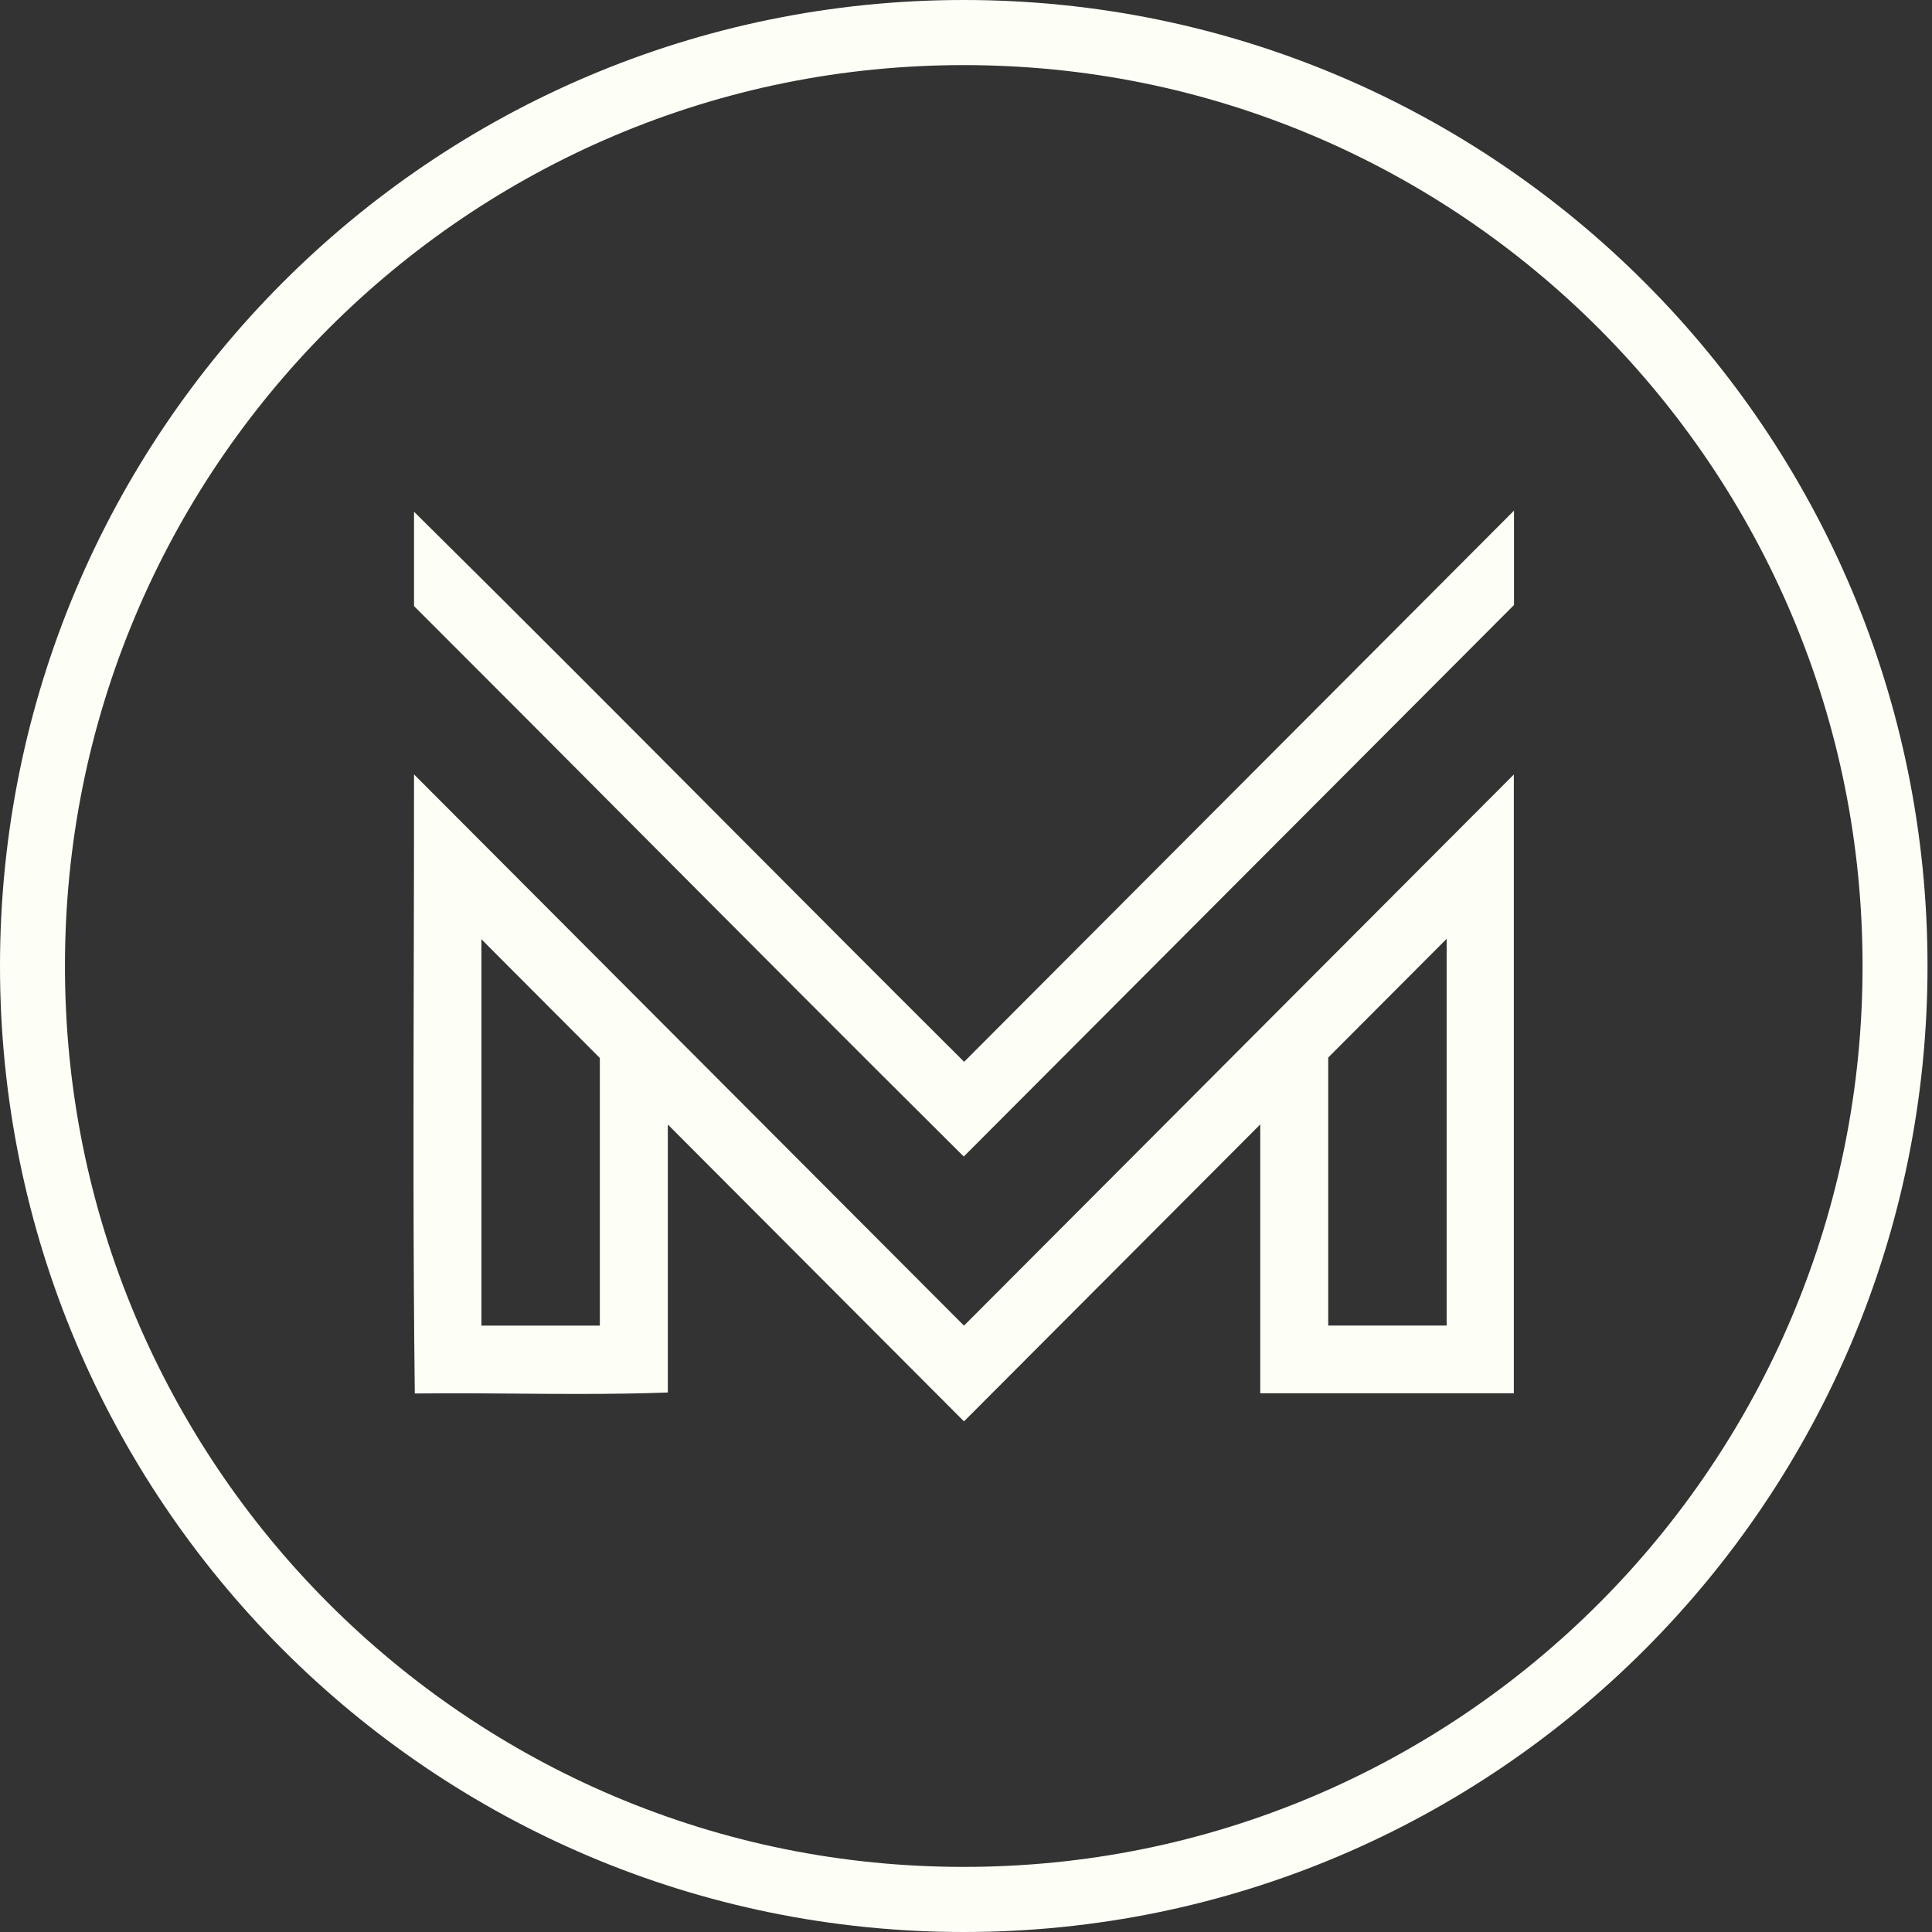 <?xml version="1.0" encoding="UTF-8"?>
<svg xmlns="http://www.w3.org/2000/svg" width="50" height="50" viewBox="0 0 50 50" fill="none">
  <rect x="0" y="0" width="50" height="50" fill="#333333" stroke="none"/>
  <g id="logo2">
    <g id="logo2_2">
      <path d="M24.942 1.685C28.083 1.685 31.129 2.301 33.996 3.516C35.374 4.1 36.703 4.823 37.946 5.665C39.178 6.5 40.337 7.458 41.39 8.513C42.443 9.569 43.399 10.73 44.231 11.965C45.071 13.211 45.793 14.544 46.376 15.925C47.588 18.798 48.203 21.851 48.203 25C48.203 28.148 47.588 31.201 46.376 34.075C45.793 35.456 45.072 36.788 44.231 38.034C43.399 39.27 42.443 40.431 41.39 41.486C40.337 42.542 39.178 43.5 37.946 44.334C36.703 45.176 35.373 45.9 33.996 46.484C31.129 47.699 28.083 48.315 24.942 48.315C21.801 48.315 18.755 47.699 15.888 46.484C14.51 45.9 13.181 45.176 11.938 44.334C10.705 43.5 9.547 42.541 8.494 41.486C7.44 40.431 6.485 39.27 5.652 38.034C4.812 36.788 4.091 35.456 3.508 34.075C2.295 31.201 1.681 28.148 1.681 25C1.681 21.851 2.295 18.798 3.508 15.925C4.091 14.543 4.812 13.211 5.652 11.965C6.485 10.73 7.441 9.569 8.494 8.513C9.547 7.458 10.705 6.5 11.938 5.665C13.181 4.824 14.51 4.1 15.888 3.516C18.755 2.301 21.801 1.685 24.942 1.685ZM24.942 0C11.167 0 0 11.193 0 25C0 38.807 11.167 50 24.942 50C38.717 50 49.884 38.807 49.884 25C49.884 11.193 38.717 0 24.942 0Z" fill="#FDFFF7"></path>
      <path d="M17.283 29.102V36.038C16.606 36.063 15.855 36.075 14.949 36.075C14.401 36.075 13.84 36.071 13.298 36.066C12.755 36.062 12.194 36.058 11.643 36.058C11.317 36.058 11.017 36.06 10.735 36.063C10.691 32.411 10.7 28.683 10.708 25.075C10.712 23.424 10.716 21.725 10.715 20.042L24.948 34.308L39.178 20.044V36.057H32.615V29.1L24.948 36.785L17.283 29.102ZM12.459 34.306H15.524V27.381L12.459 24.308V34.306ZM34.374 27.369V34.305H37.439V24.297L34.374 27.369Z" fill="#FDFFF7"></path>
      <path d="M24.942 29.931C22.117 27.127 19.242 24.239 16.46 21.444C14.577 19.553 12.631 17.598 10.715 15.685V13.244C13.441 15.938 16.195 18.703 18.863 21.384C20.779 23.307 22.76 25.297 24.714 27.243L24.951 27.48L39.182 13.215V15.658L24.942 29.931Z" fill="#FDFFF7"></path>
    </g>
  </g>
</svg>
